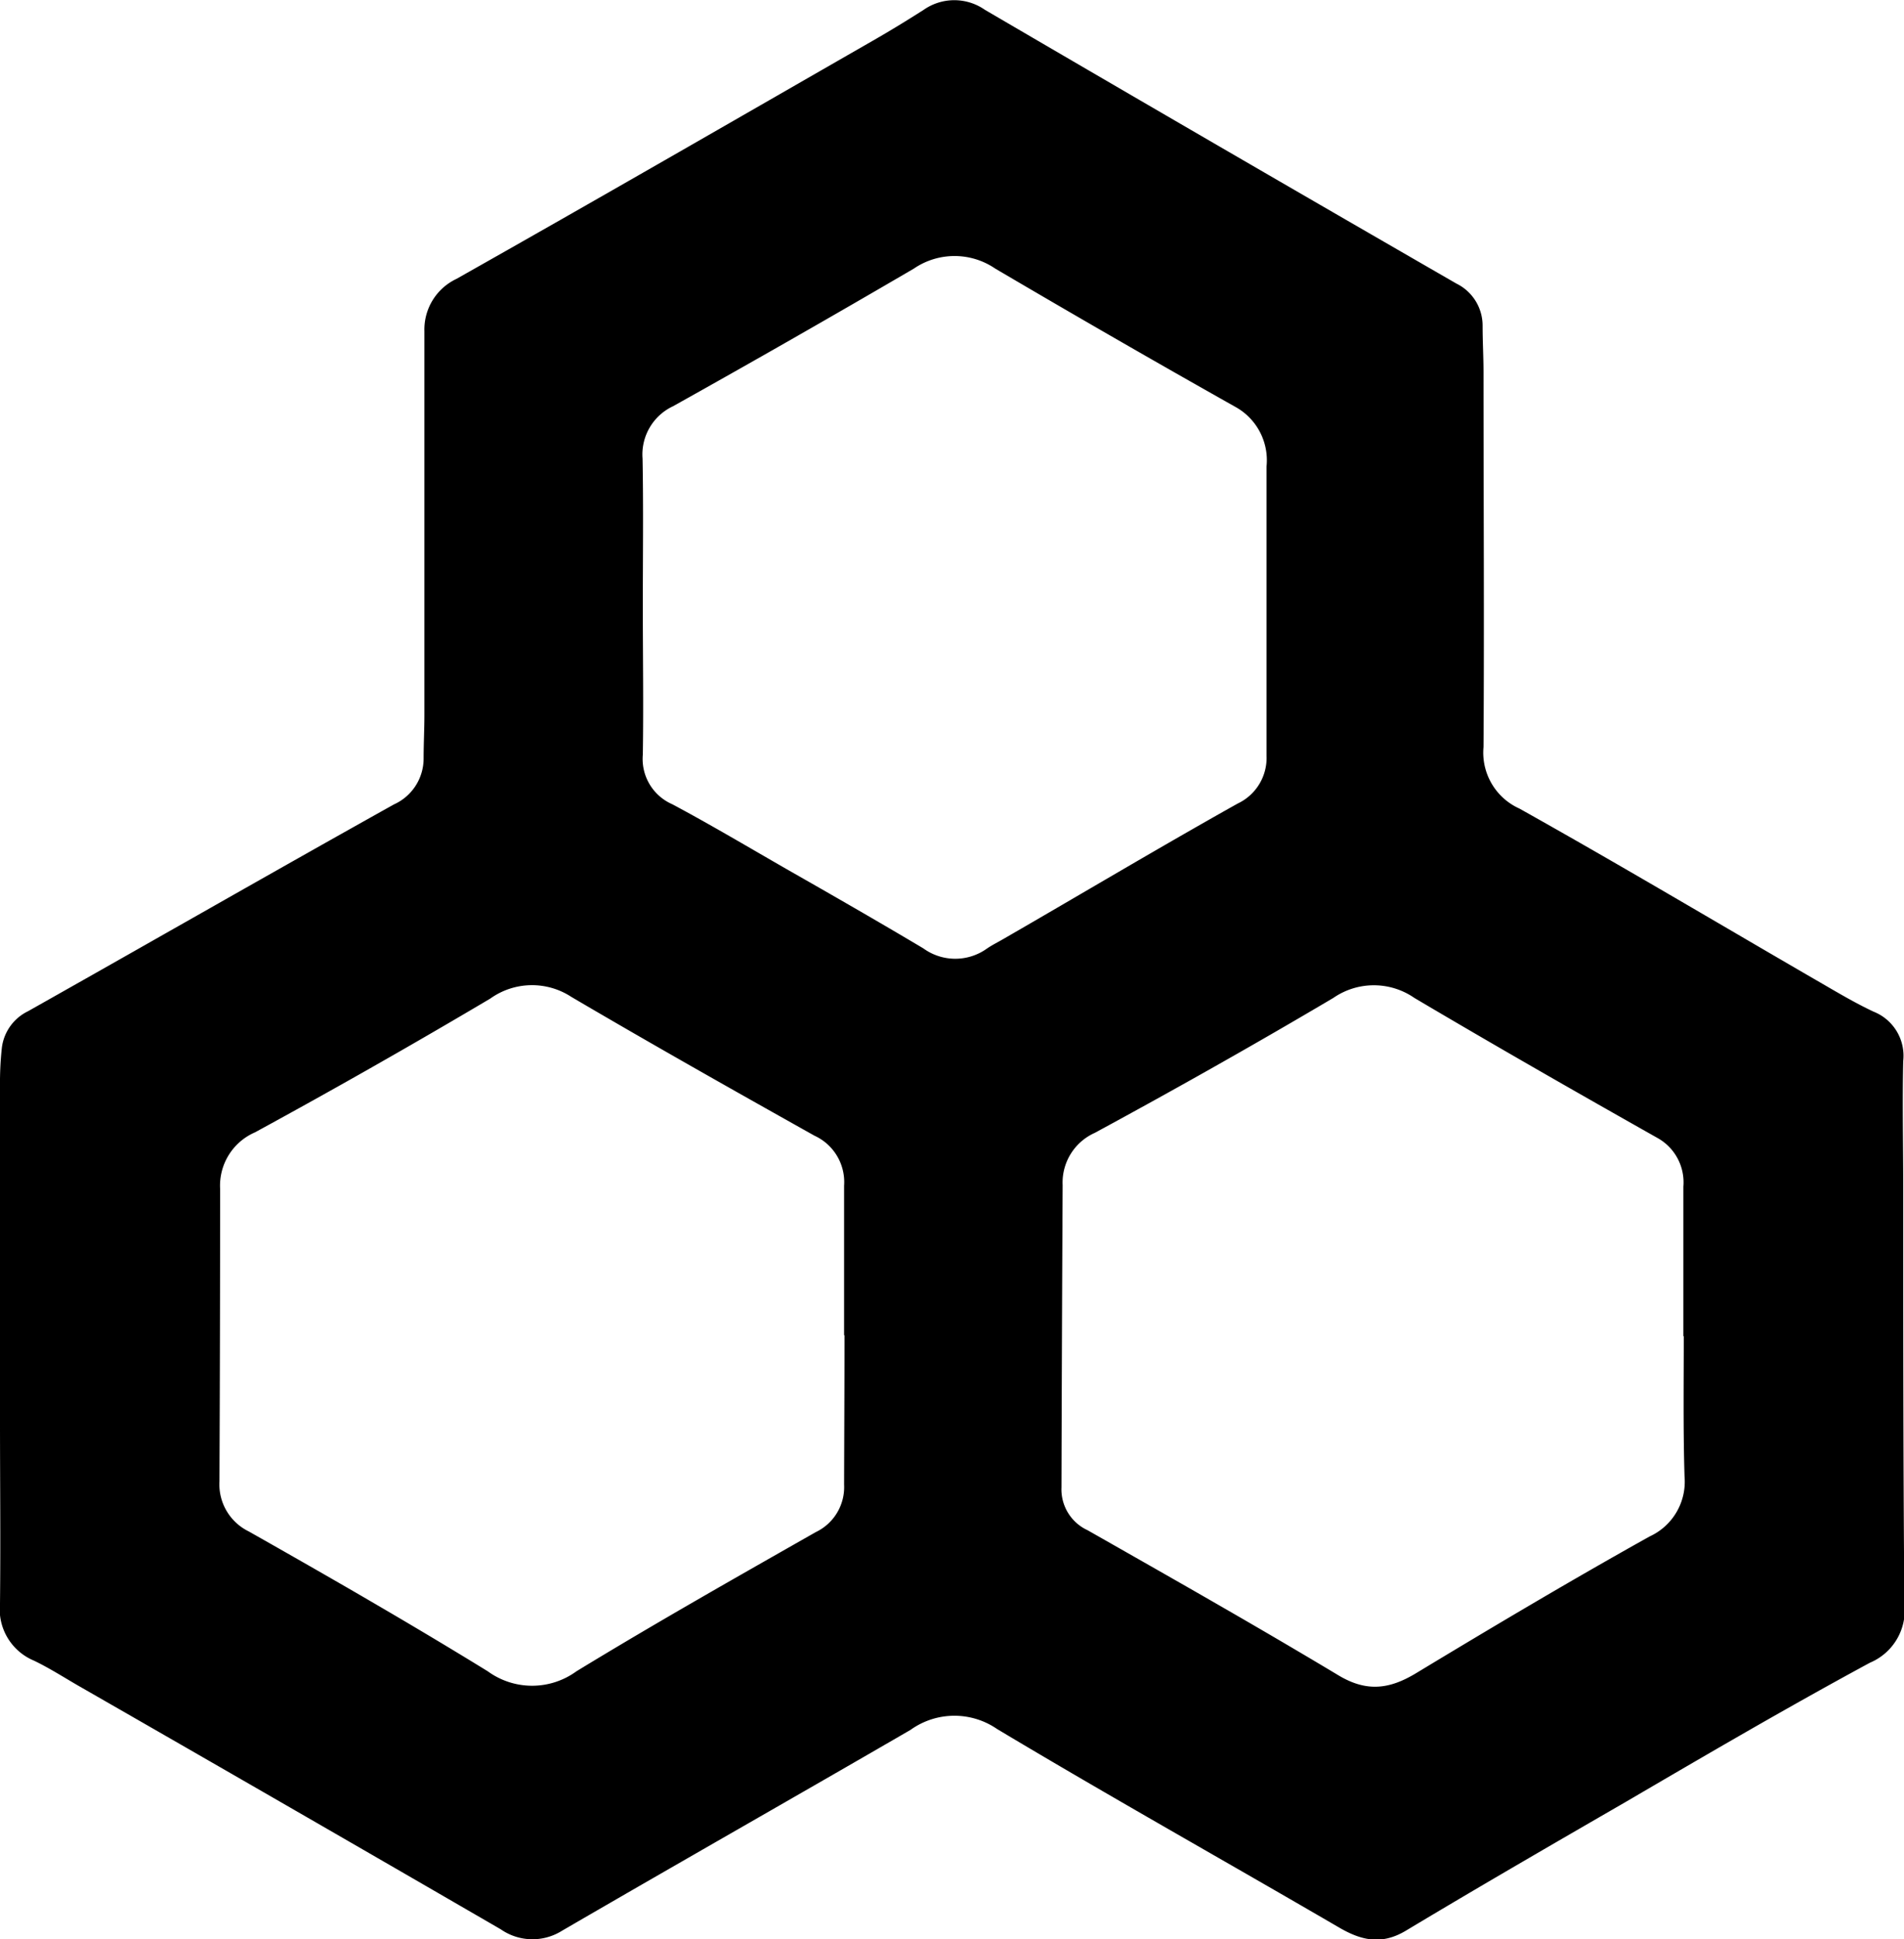 <svg xmlns="http://www.w3.org/2000/svg" viewBox="0 0 145.67 148.31"><g id="レイヤー_2" data-name="レイヤー 2"><g id="レイヤー_1-2" data-name="レイヤー 1"><path d="M0,102.11Q0,92.57,0,83a24.61,24.61,0,0,1,.14-2.85,3.59,3.59,0,0,1,2-2.81c9.34-5.26,18.65-10.6,28-15.82A3.85,3.85,0,0,0,32.41,58c0-1.11.06-2.22.06-3.33q0-13.73,0-27.43c0-.64,0-1.27,0-1.91a4.28,4.28,0,0,1,2.45-4C45.59,15.31,56.19,9.19,66.8,3.1c1.31-.75,2.6-1.54,3.87-2.35a4.09,4.09,0,0,1,4.68,0q18,10.52,36.08,20.94a3.58,3.58,0,0,1,2,3.24c0,1.19.07,2.39.07,3.58,0,9.54.06,19.08,0,28.62a4.69,4.69,0,0,0,2.75,4.71c7.63,4.27,15.14,8.74,22.7,13.12,1.44.83,2.88,1.7,4.39,2.41a3.63,3.63,0,0,1,2.27,3.78c-.07,3.17,0,6.36,0,9.54,0,10.65,0,21.3.09,32a4.34,4.34,0,0,1-2.63,4.47c-6.29,3.4-12.45,7-18.64,10.62-5.64,3.26-11.28,6.52-16.86,9.87-1.85,1.11-3.39.77-5.11-.23-8.72-5.08-17.51-10-26.18-15.19a5.76,5.76,0,0,0-6.62.07C60.81,137.43,51.9,142.49,43,147.66a4.25,4.25,0,0,1-4.69-.11Q22.26,138.25,6.13,129c-1.17-.67-2.31-1.41-3.54-2A4.26,4.26,0,0,1,0,122.62c.05-4.69,0-9.38,0-14.07v-6.44Zm64.58,0h0c0-3.81,0-7.62,0-11.43a3.9,3.9,0,0,0-2.26-3.82c-6.23-3.49-12.45-7-18.61-10.62a5.49,5.49,0,0,0-6.2.13q-8.91,5.28-18,10.23a4.44,4.44,0,0,0-2.67,4.31q0,11.19-.05,22.39a4,4,0,0,0,2.24,3.82c6.15,3.48,12.28,7,18.29,10.7a5.76,5.76,0,0,0,6.78,0c6-3.66,12.18-7.16,18.32-10.65a3.81,3.81,0,0,0,2.16-3.63C64.59,109.76,64.61,106,64.61,102.13Zm64.21.07h0V90.75a3.88,3.88,0,0,0-2-3.73c-6.22-3.51-12.43-7.06-18.58-10.7a5.45,5.45,0,0,0-6.2,0c-6,3.55-12.12,7-18.25,10.32a4.16,4.16,0,0,0-2.46,4q-.06,11.57-.09,23.12a3.44,3.44,0,0,0,2,3.27c6.42,3.65,12.85,7.29,19.18,11.09,2.16,1.3,3.9,1.08,5.94-.15,5.91-3.57,11.85-7.1,17.89-10.47a4.6,4.6,0,0,0,2.66-4.57C128.77,109.35,128.82,105.77,128.82,102.2ZM49.18,46.28h0c0,3.81.06,7.63,0,11.43a3.78,3.78,0,0,0,2.26,3.8c2.94,1.57,5.8,3.27,8.69,4.93,3.51,2,7,4,10.51,6.09a4.16,4.16,0,0,0,4.89,0c.4-.27.83-.48,1.24-.72,6-3.46,11.93-7,17.93-10.36a3.85,3.85,0,0,0,2.2-3.63c0-2.7,0-5.4,0-8.1q0-7,0-14.05a4.66,4.66,0,0,0-2.4-4.56c-6.15-3.46-12.29-7-18.36-10.57a5.52,5.52,0,0,0-6.22,0Q60.75,25.9,51.49,31.07a4.07,4.07,0,0,0-2.33,4C49.23,38.82,49.18,42.55,49.18,46.28Z"/></g></g></svg>